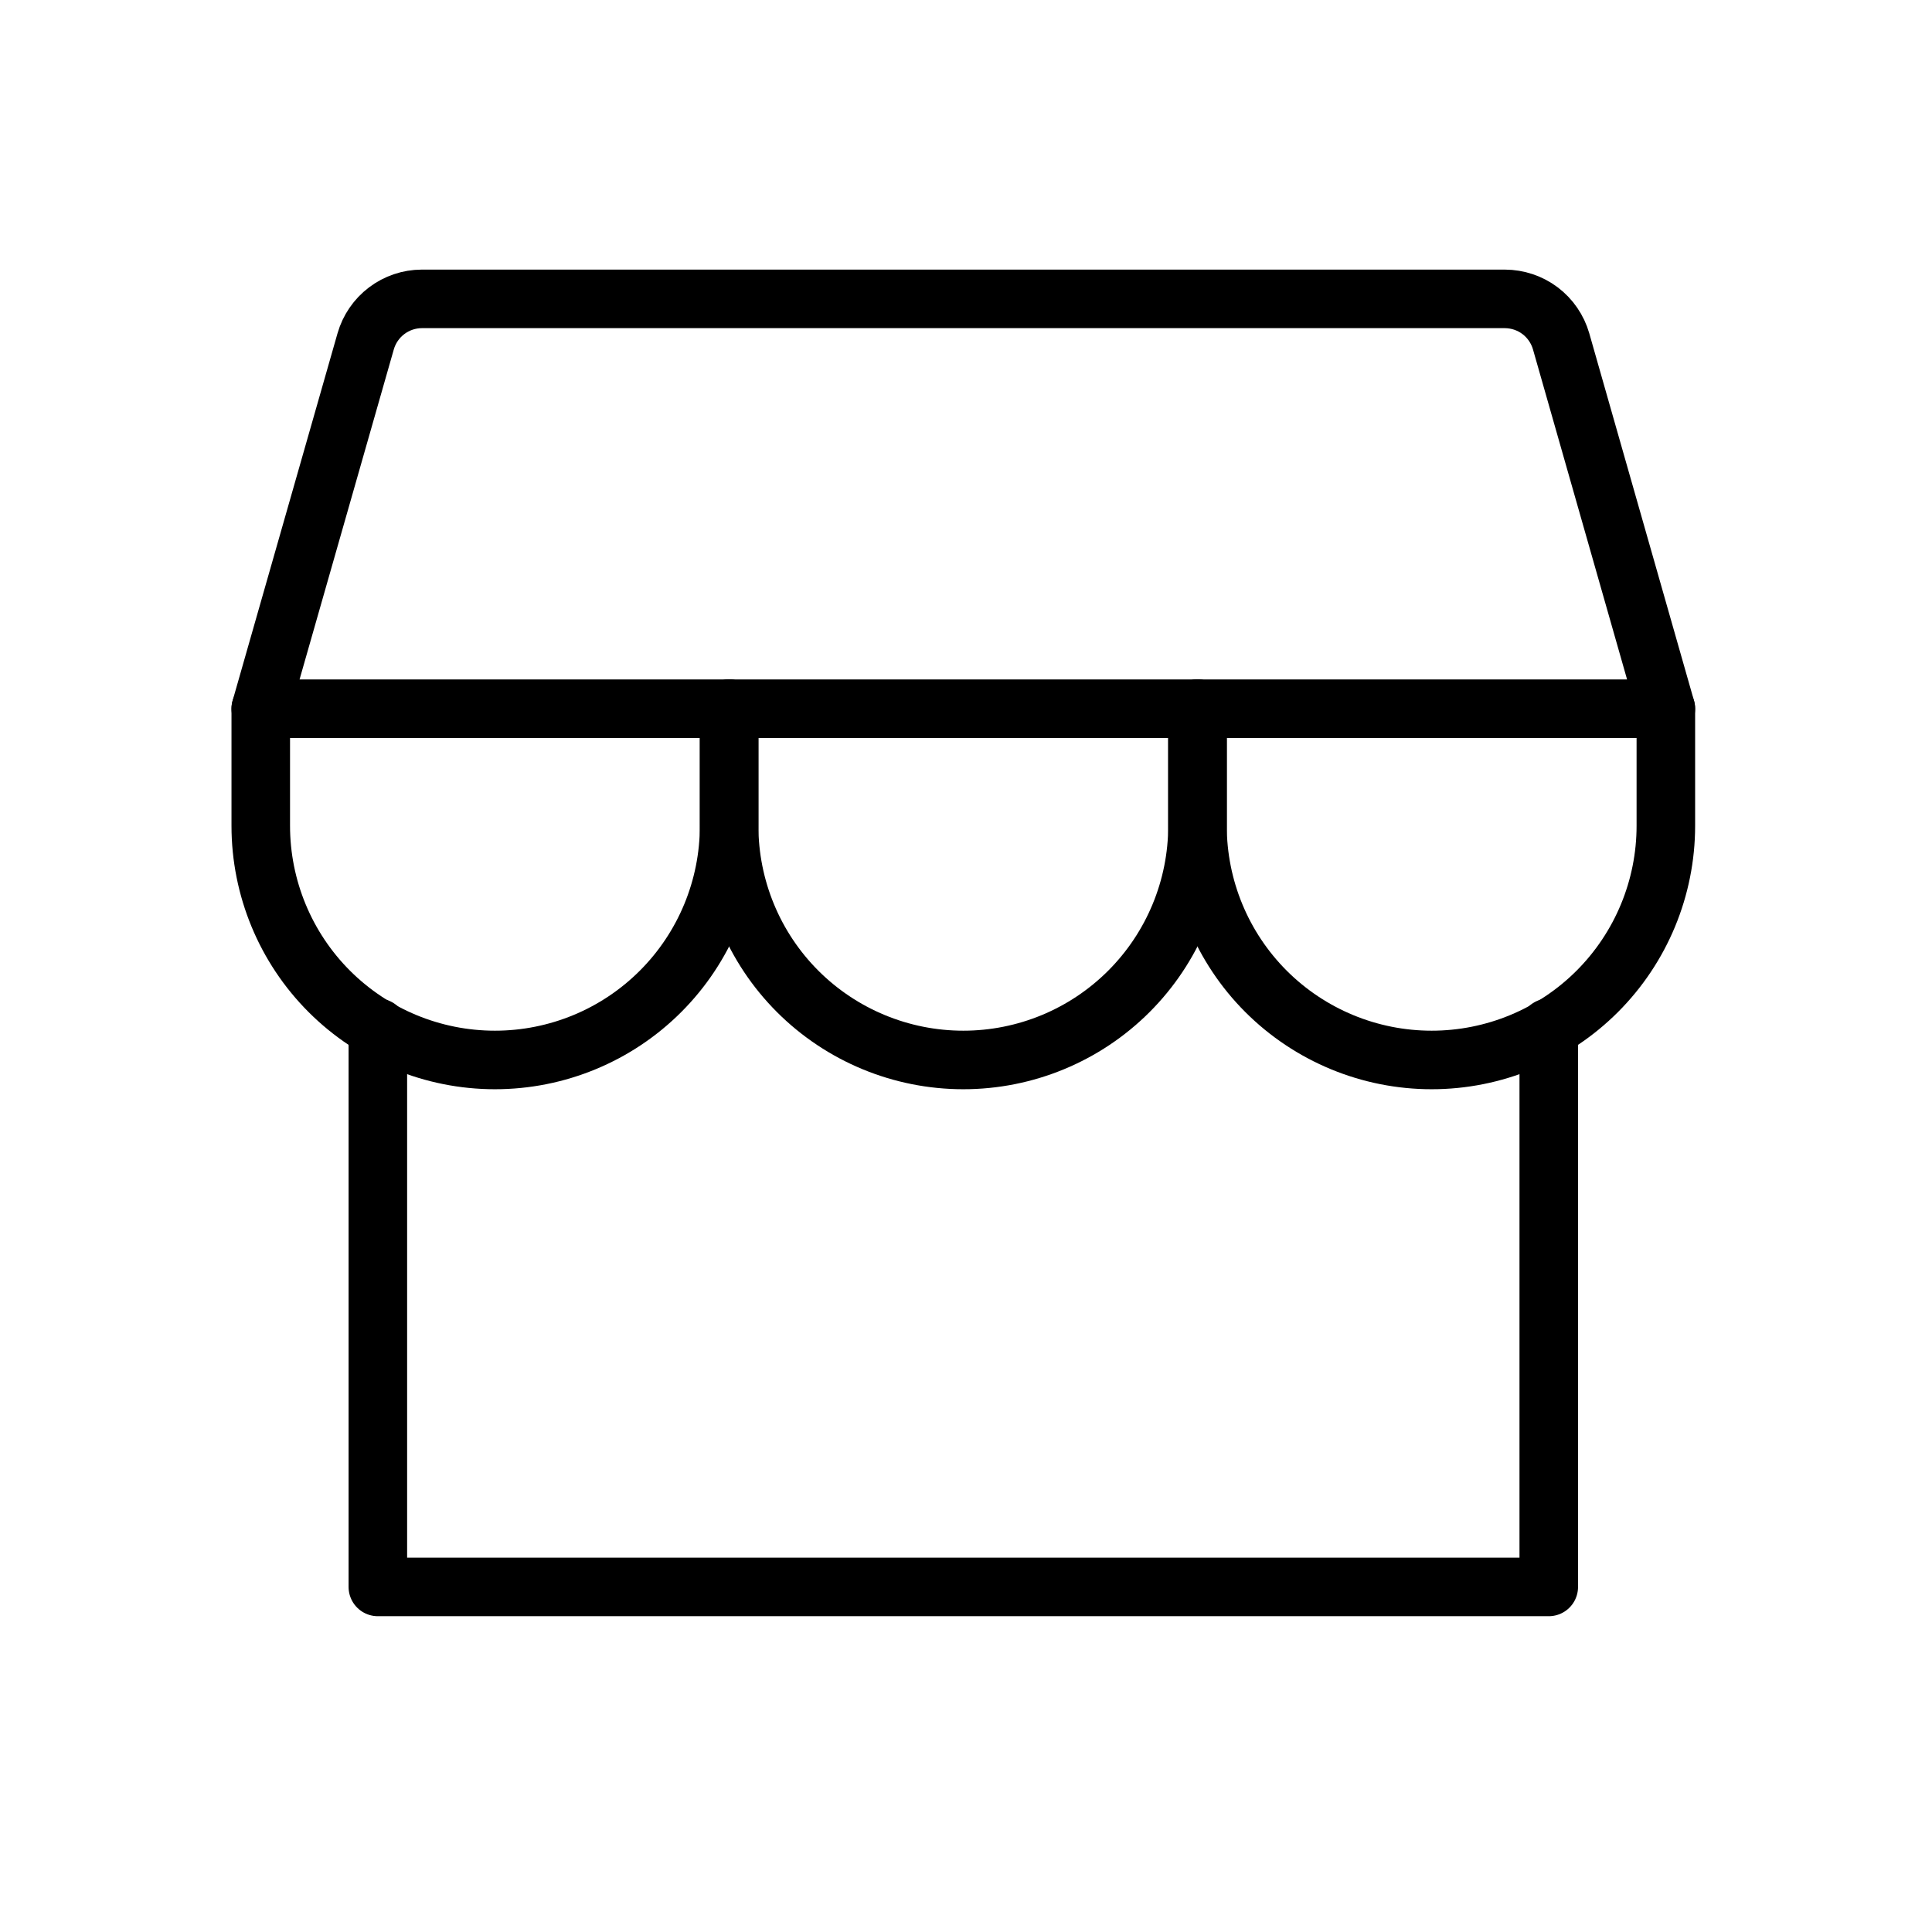 <svg width="33" height="33" viewBox="0 0 33 33" fill="none" xmlns="http://www.w3.org/2000/svg">
<g clip-path="url(#clip0_1576_6888)">
<path d="M6.454 17.555V27.106H26.454V17.555" stroke="black" stroke-linecap="round" stroke-linejoin="round"/>
<path d="M7.204 5.105H25.704C25.921 5.106 26.132 5.176 26.306 5.307C26.479 5.438 26.605 5.622 26.665 5.83L28.454 12.105H4.454L6.246 5.83C6.306 5.622 6.431 5.439 6.604 5.308C6.777 5.177 6.987 5.106 7.204 5.105Z" stroke="black" stroke-linecap="round" stroke-linejoin="round"/>
<path d="M12.454 12.105V14.105C12.454 15.166 12.032 16.184 11.282 16.934C10.532 17.684 9.515 18.105 8.454 18.105C7.393 18.105 6.376 17.684 5.625 16.934C4.875 16.184 4.454 15.166 4.454 14.105V12.105" stroke="black" stroke-linecap="round" stroke-linejoin="round"/>
<path d="M20.454 12.105V14.105C20.454 15.166 20.032 16.184 19.282 16.934C18.532 17.684 17.515 18.105 16.454 18.105C15.393 18.105 14.376 17.684 13.625 16.934C12.875 16.184 12.454 15.166 12.454 14.105V12.105" stroke="black" stroke-linecap="round" stroke-linejoin="round"/>
<path d="M28.454 12.105V14.105C28.454 15.166 28.032 16.184 27.282 16.934C26.532 17.684 25.515 18.105 24.454 18.105C23.393 18.105 22.376 17.684 21.625 16.934C20.875 16.184 20.454 15.166 20.454 14.105V12.105" stroke="black" stroke-linecap="round" stroke-linejoin="round"/>
</g>
<defs>
<clipPath id="clip0_1576_6888">
<rect width="32" height="32" fill="white" transform="translate(0.454 0.105)"/>
</clipPath>
</defs>
</svg>
